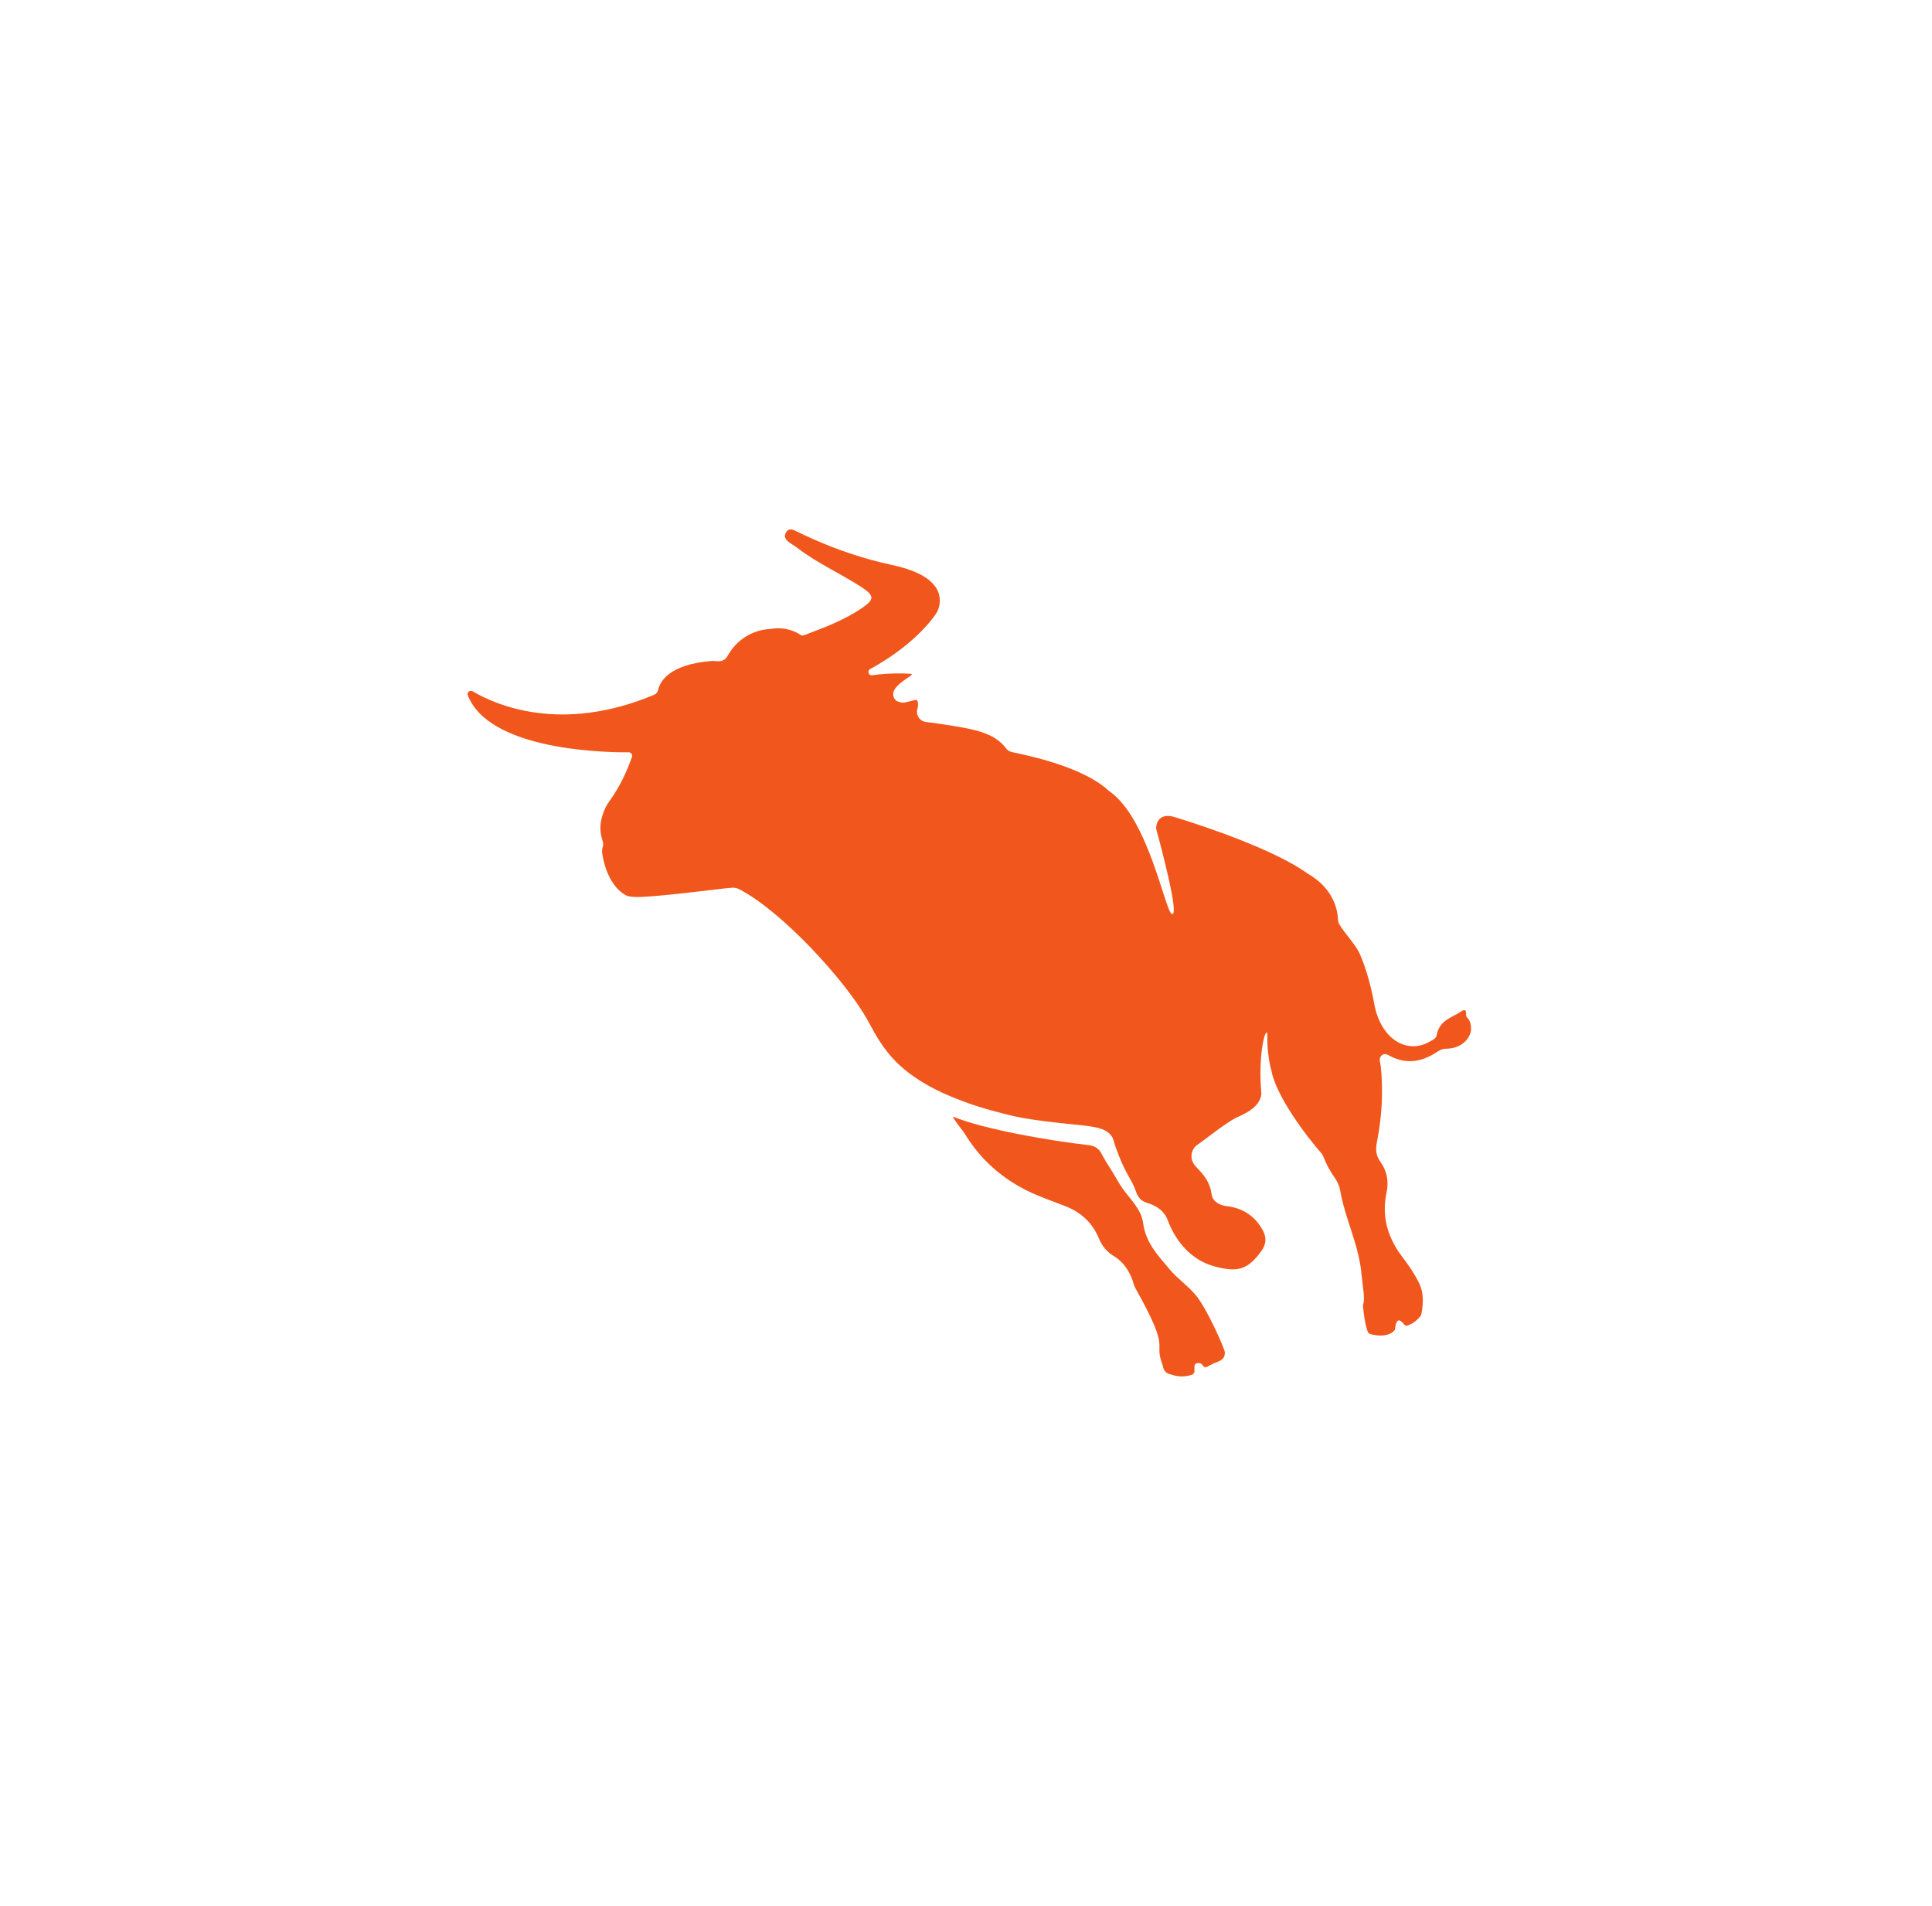 <svg width="73" height="72" viewBox="0 0 73 72" fill="none" xmlns="http://www.w3.org/2000/svg">
<path d="M44.182 47.94C43.77 47.443 43.295 46.973 43.19 46.192C43.122 45.692 42.726 45.326 42.436 44.929C42.254 44.68 42.228 44.571 41.782 43.872C41.762 43.84 41.653 43.654 41.641 43.625C41.562 43.421 41.365 43.286 41.148 43.263C39.689 43.104 37.135 42.654 36.032 42.193C35.912 42.15 36.437 42.78 36.498 42.9C36.526 42.956 36.564 43.003 36.595 43.051C37.322 44.152 38.317 44.79 39.157 45.142C39.527 45.298 39.905 45.429 40.275 45.577C40.84 45.803 41.278 46.188 41.529 46.804C41.642 47.081 41.834 47.301 42.074 47.446C42.472 47.686 42.721 48.081 42.839 48.52C42.856 48.562 42.873 48.605 42.89 48.648C44.294 51.149 43.566 50.594 43.921 51.55C43.923 51.558 43.926 51.568 43.928 51.576C43.987 51.886 44.129 51.892 44.326 51.951C44.577 52.026 44.81 52.009 45.032 51.94C45.096 51.92 45.14 51.85 45.134 51.778C45.125 51.663 45.118 51.546 45.195 51.513C45.28 51.476 45.354 51.496 45.415 51.541C45.539 51.748 45.614 51.615 45.741 51.568C46.008 51.414 46.28 51.433 46.281 51.094C46.276 50.958 45.62 49.473 45.209 48.965C44.901 48.583 44.488 48.31 44.182 47.94Z" fill="#F1571D"/>
<path d="M55.485 38.496C55.461 38.465 55.392 38.425 55.397 38.346C55.416 38.08 55.282 38.162 55.183 38.228C54.84 38.457 54.392 38.539 54.283 39.11C54.259 39.237 54.139 39.283 54.045 39.339C53.154 39.867 52.172 39.238 51.932 37.955C51.807 37.289 51.642 36.639 51.377 36.032C51.234 35.705 50.815 35.27 50.611 34.928C50.577 34.871 50.557 34.807 50.555 34.741C50.544 34.388 50.395 33.578 49.436 33.02C49.429 33.016 49.422 33.011 49.415 33.007C48.24 32.152 45.711 31.271 44.355 30.86C43.837 30.717 43.698 31.05 43.685 31.26C43.683 31.3 43.688 31.34 43.7 31.379C43.726 31.473 43.782 31.667 43.783 31.673C44.105 32.899 44.518 34.598 44.281 34.532C44.027 34.461 43.4 30.914 41.917 29.893C41.908 29.885 41.899 29.878 41.889 29.87C40.922 28.976 38.914 28.556 38.237 28.414C38.149 28.395 38.069 28.347 38.015 28.275C37.617 27.745 36.994 27.583 36.027 27.426C35.626 27.36 35.282 27.311 34.987 27.275C34.745 27.246 34.591 27.003 34.666 26.771L34.667 26.767C34.698 26.671 34.699 26.475 34.636 26.45C34.563 26.422 34.337 26.522 34.145 26.544C34.018 26.558 33.871 26.476 33.864 26.471C33.817 26.444 33.93 26.541 33.881 26.494C33.323 25.965 34.715 25.477 34.408 25.456C34.301 25.448 34.197 25.445 34.093 25.443C33.669 25.434 33.28 25.464 32.95 25.511C32.863 25.523 32.808 25.442 32.816 25.368C32.819 25.333 32.836 25.299 32.873 25.279C34.704 24.285 35.392 23.148 35.392 23.148C35.392 23.148 35.949 22.243 34.656 21.644C34.409 21.53 34.095 21.426 33.696 21.342C32.577 21.105 31.572 20.737 30.797 20.399C30.524 20.28 30.279 20.165 30.069 20.061C30.061 20.057 30.009 20.031 29.967 20.019C29.846 19.973 29.74 20.01 29.677 20.161C29.574 20.411 29.919 20.539 30.1 20.679C30.868 21.274 31.74 21.655 32.535 22.171C33.037 22.496 33.051 22.64 32.592 22.956C31.924 23.415 31.169 23.701 30.41 23.987C30.369 24.003 30.329 24.009 30.291 24.01C29.89 23.745 29.487 23.693 29.117 23.762C28.451 23.789 27.828 24.161 27.488 24.786C27.418 24.916 27.275 24.992 27.128 24.98C27.1 24.978 27.073 24.976 27.046 24.977C26.995 24.968 26.939 24.968 26.898 24.971C25.26 25.097 24.933 25.77 24.869 26.057C24.851 26.142 24.797 26.213 24.72 26.246C21.195 27.733 18.713 26.618 17.881 26.129C17.875 26.125 17.869 26.122 17.863 26.118C17.756 26.055 17.63 26.156 17.676 26.271C18.459 28.264 22.499 28.419 23.627 28.422C23.675 28.423 23.72 28.423 23.757 28.422C23.841 28.422 23.91 28.508 23.881 28.589C23.592 29.421 23.246 29.965 23.028 30.265C22.92 30.413 22.837 30.577 22.781 30.752L22.758 30.824C22.659 31.131 22.663 31.462 22.768 31.766C22.794 31.84 22.796 31.921 22.775 31.997C22.763 32.039 22.756 32.07 22.753 32.1C22.753 32.1 22.744 32.177 22.758 32.266C22.969 33.556 23.673 33.834 23.673 33.834C23.673 33.834 23.791 33.906 24.254 33.884C25.355 33.831 27.204 33.569 27.663 33.537C27.713 33.534 27.761 33.539 27.809 33.551L27.839 33.559C27.872 33.568 27.905 33.58 27.936 33.596C29.526 34.42 31.896 36.99 32.745 38.476C32.793 38.566 32.842 38.654 32.892 38.742C33.291 39.502 33.711 40.07 34.392 40.573C34.468 40.63 34.684 40.79 35.034 40.989C35.473 41.24 35.829 41.385 36.116 41.5C36.888 41.812 37.525 41.973 37.992 42.091C38.192 42.142 38.323 42.171 38.407 42.189C38.766 42.264 39.092 42.309 39.501 42.363C41.039 42.564 41.753 42.484 42.034 42.973C42.053 42.997 42.108 43.184 42.125 43.249C42.127 43.257 42.13 43.264 42.132 43.271C42.51 44.374 42.749 44.503 42.92 45.009C43.001 45.247 43.126 45.379 43.343 45.444C43.683 45.545 43.986 45.734 44.124 46.103C44.443 46.953 45.057 47.611 45.851 47.832C46.727 48.076 47.129 47.999 47.655 47.27C47.852 46.997 47.863 46.743 47.703 46.459C47.389 45.903 46.923 45.637 46.351 45.567C46.077 45.533 45.817 45.395 45.779 45.114C45.717 44.646 45.474 44.372 45.194 44.083C44.916 43.798 44.983 43.398 45.294 43.215C45.376 43.167 46.312 42.425 46.691 42.234C46.827 42.164 47.634 41.882 47.66 41.315C47.543 39.961 47.763 38.996 47.866 39.005C47.924 39.01 47.819 39.454 48 40.299C48.009 40.341 48.021 40.382 48.035 40.422C48.035 40.422 48.035 40.422 48.035 40.423C48.203 41.397 49.362 42.927 49.934 43.577C49.962 43.609 49.984 43.646 49.999 43.686C50.114 43.988 50.266 44.267 50.455 44.529C50.53 44.634 50.612 44.824 50.634 44.951C50.817 46.04 51.336 46.999 51.441 48.107C51.48 48.528 51.575 49.04 51.519 49.23C51.506 49.273 51.496 49.316 51.5 49.361C51.527 49.659 51.622 50.324 51.736 50.381C51.857 50.442 52.424 50.557 52.681 50.27C52.702 50.248 52.712 50.215 52.716 50.183C52.766 49.706 52.959 49.912 53.058 50.042C53.088 50.081 53.137 50.095 53.182 50.078C53.419 49.988 53.527 49.892 53.671 49.721C53.688 49.7 53.701 49.674 53.706 49.646C53.783 49.237 53.802 48.836 53.612 48.457C53.441 48.117 53.236 47.814 53.013 47.523C52.478 46.824 52.181 46.034 52.392 45.044C52.484 44.613 52.394 44.216 52.155 43.886C51.989 43.657 51.969 43.444 52.029 43.135C52.212 42.199 52.272 41.248 52.173 40.295C52.158 40.149 52.077 39.986 52.206 39.871C52.33 39.76 52.459 39.864 52.575 39.921C53.151 40.203 53.702 40.119 54.238 39.778C54.362 39.699 54.481 39.62 54.63 39.62C55.247 39.62 55.535 39.215 55.578 38.947C55.594 38.845 55.582 38.627 55.485 38.496Z" fill="#F1571D"/>
</svg>
